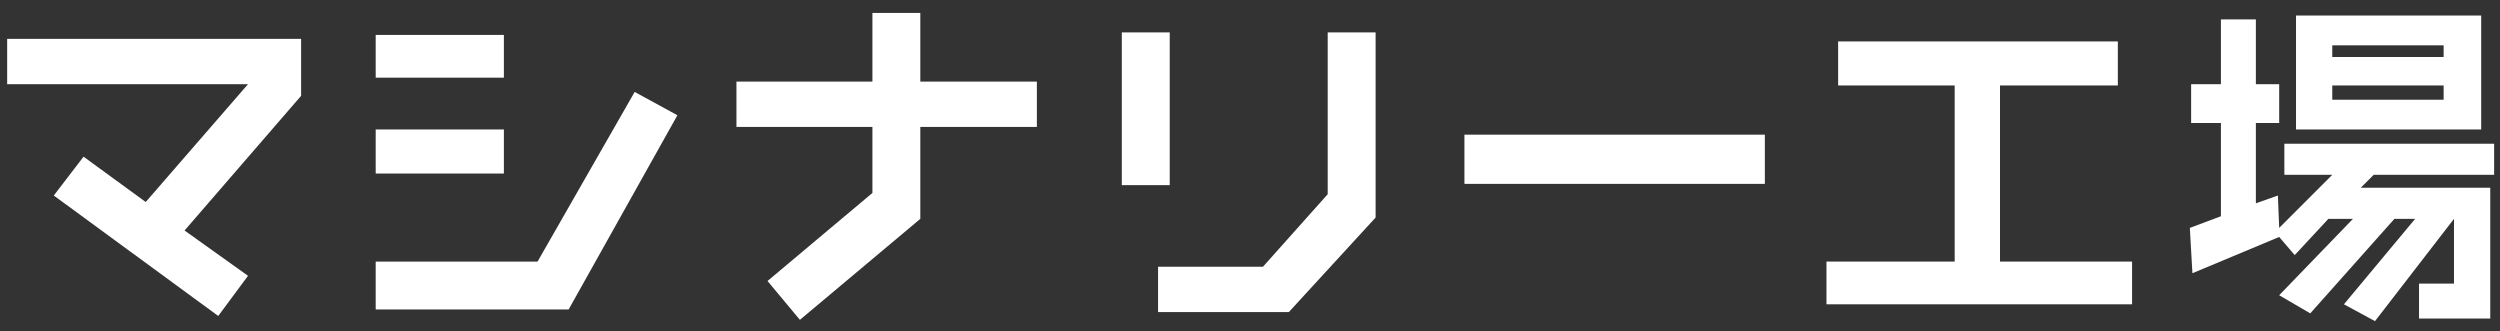 <svg width="181" height="24" viewBox="0 0 181 24" fill="none" xmlns="http://www.w3.org/2000/svg">
<rect x="0" y="0" width="181" height="24" fill="#333333" stroke="none"/>
<path d="M179.638 1.125V9.375H166.231V1.125H179.638ZM176.919 4.125V3.281H168.856V4.125H176.919ZM176.919 7.219V6.188H168.856V7.219H176.919ZM165.013 6.094V8.906H163.325V14.719L164.919 14.156L165.013 16.5L168.856 12.656H165.388V10.406H180.575V12.656H171.856L170.919 13.594H180.294V23.062H175.138V20.531H177.669V15.844L171.95 23.25L169.7 22.031L174.856 15.844H173.356L167.263 22.688L165.013 21.375L170.356 15.844H168.575L166.138 18.469L165.013 17.156L158.731 19.781L158.544 16.5L160.794 15.656V8.906H158.638V6.094H160.794V1.406H163.325V6.094H165.013Z" fill="white"/>
<path d="M153.331 3V6.188H144.8V18.938H154.362V22.031H132.237V18.938H141.519V6.188H133.081V3H153.331Z" fill="white"/>
<path d="M127.775 9.75V13.312H106.025V9.75H127.775Z" fill="white"/>
<path d="M99.594 2.344V15.75L93.312 22.594H83.844V19.312H91.438L96.125 14.062V2.344H99.594ZM84.688 2.344V13.406H81.219V2.344H84.688Z" fill="white"/>
<path d="M75.069 5.906V9.188H66.631V15.844L57.913 23.156L55.569 20.344L63.163 13.969V9.188H53.319V5.906H63.163V0.938H66.631V5.906H75.069Z" fill="white"/>
<path d="M38.919 18.938L45.95 6.656L49.044 8.344L41.169 22.406H27.2V18.938H38.919ZM36.481 9.375V12.562H27.2V9.375H36.481ZM36.481 2.531V5.625H27.2V2.531H36.481Z" fill="white"/>
<path d="M21.8 2.812V6.938L13.362 16.688L17.956 19.969L15.8 22.875L3.894 14.156L6.05 11.344L10.55 14.625L17.956 6.094H0.519V2.812H21.8Z" fill="white"/>
</svg>
